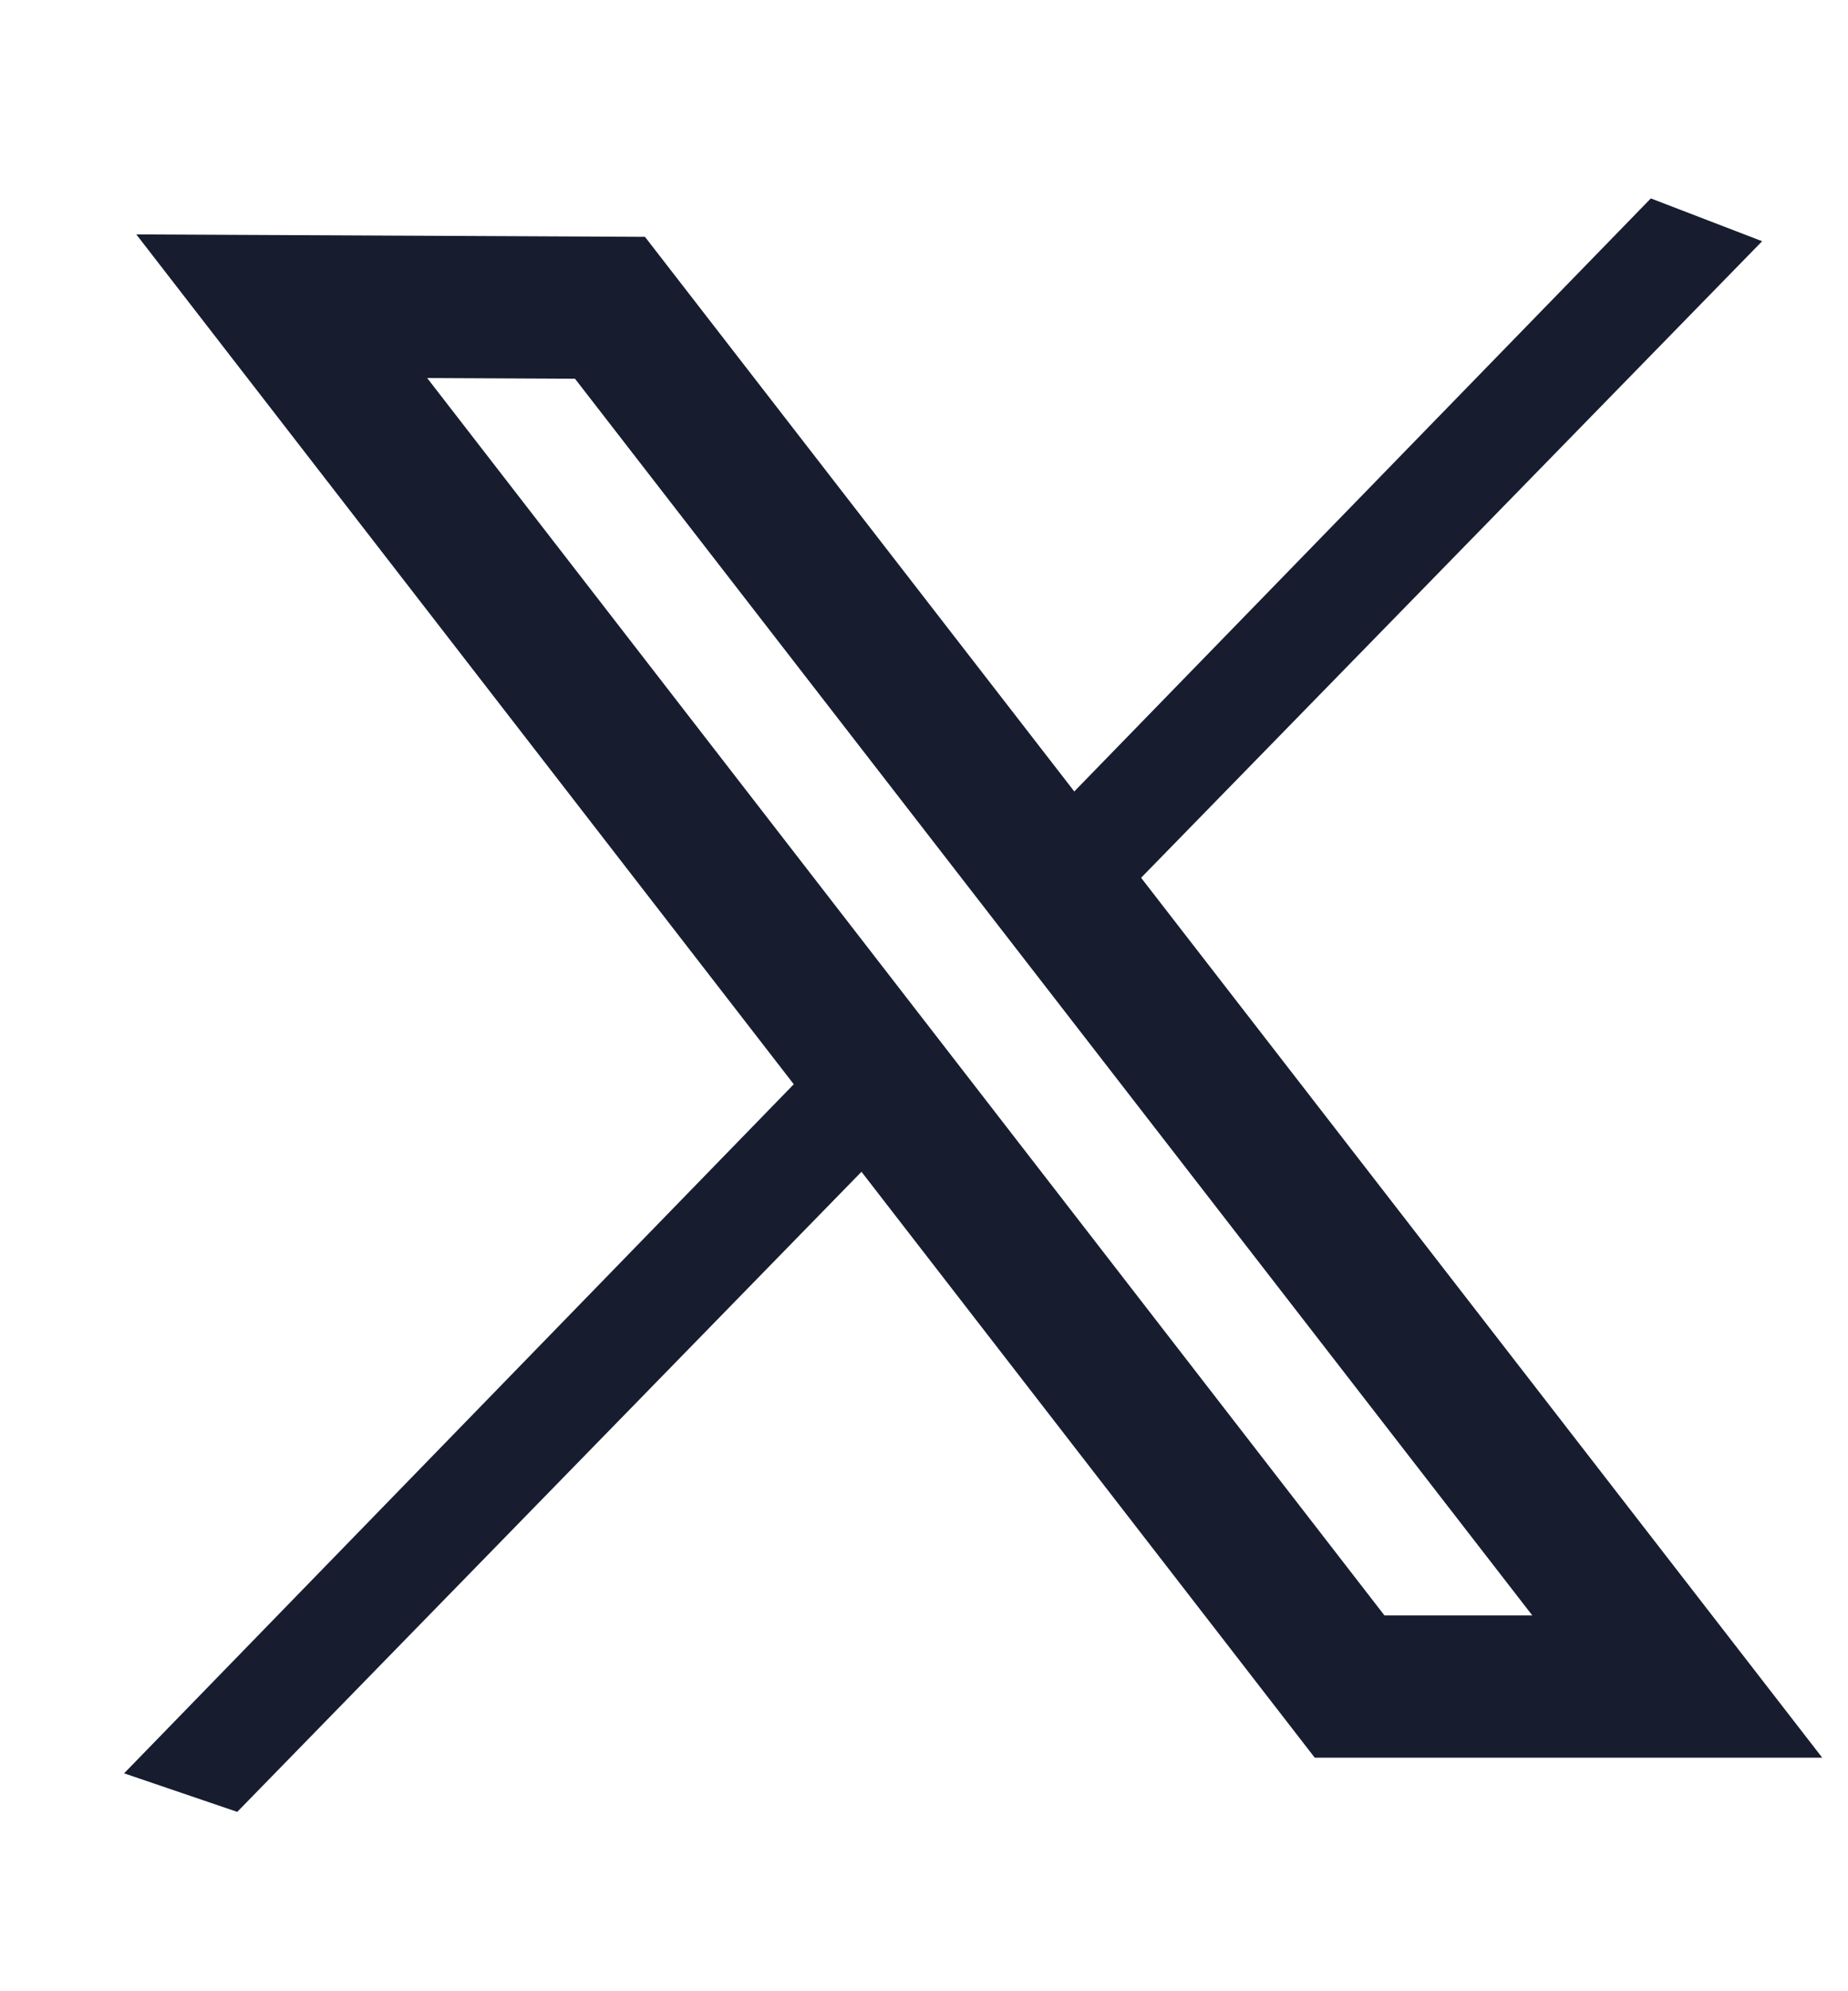 <svg width="13" height="14" viewBox="0 0 13 14" fill="none" xmlns="http://www.w3.org/2000/svg">
<path d="M11.613 1.395L12.396 1.696L7.933 6.268L7.154 5.979L11.613 1.395Z" fill="#171D2F"/>
<path d="M5.69 7.514L6.49 7.798L1.669 12.739L0.873 12.468L5.69 7.514Z" fill="#171D2F"/>
<path d="M9.494 11.858L1.982 2.153L4.291 2.164L11.799 11.858L9.494 11.858Z" stroke="#171D2F"/>
</svg>
